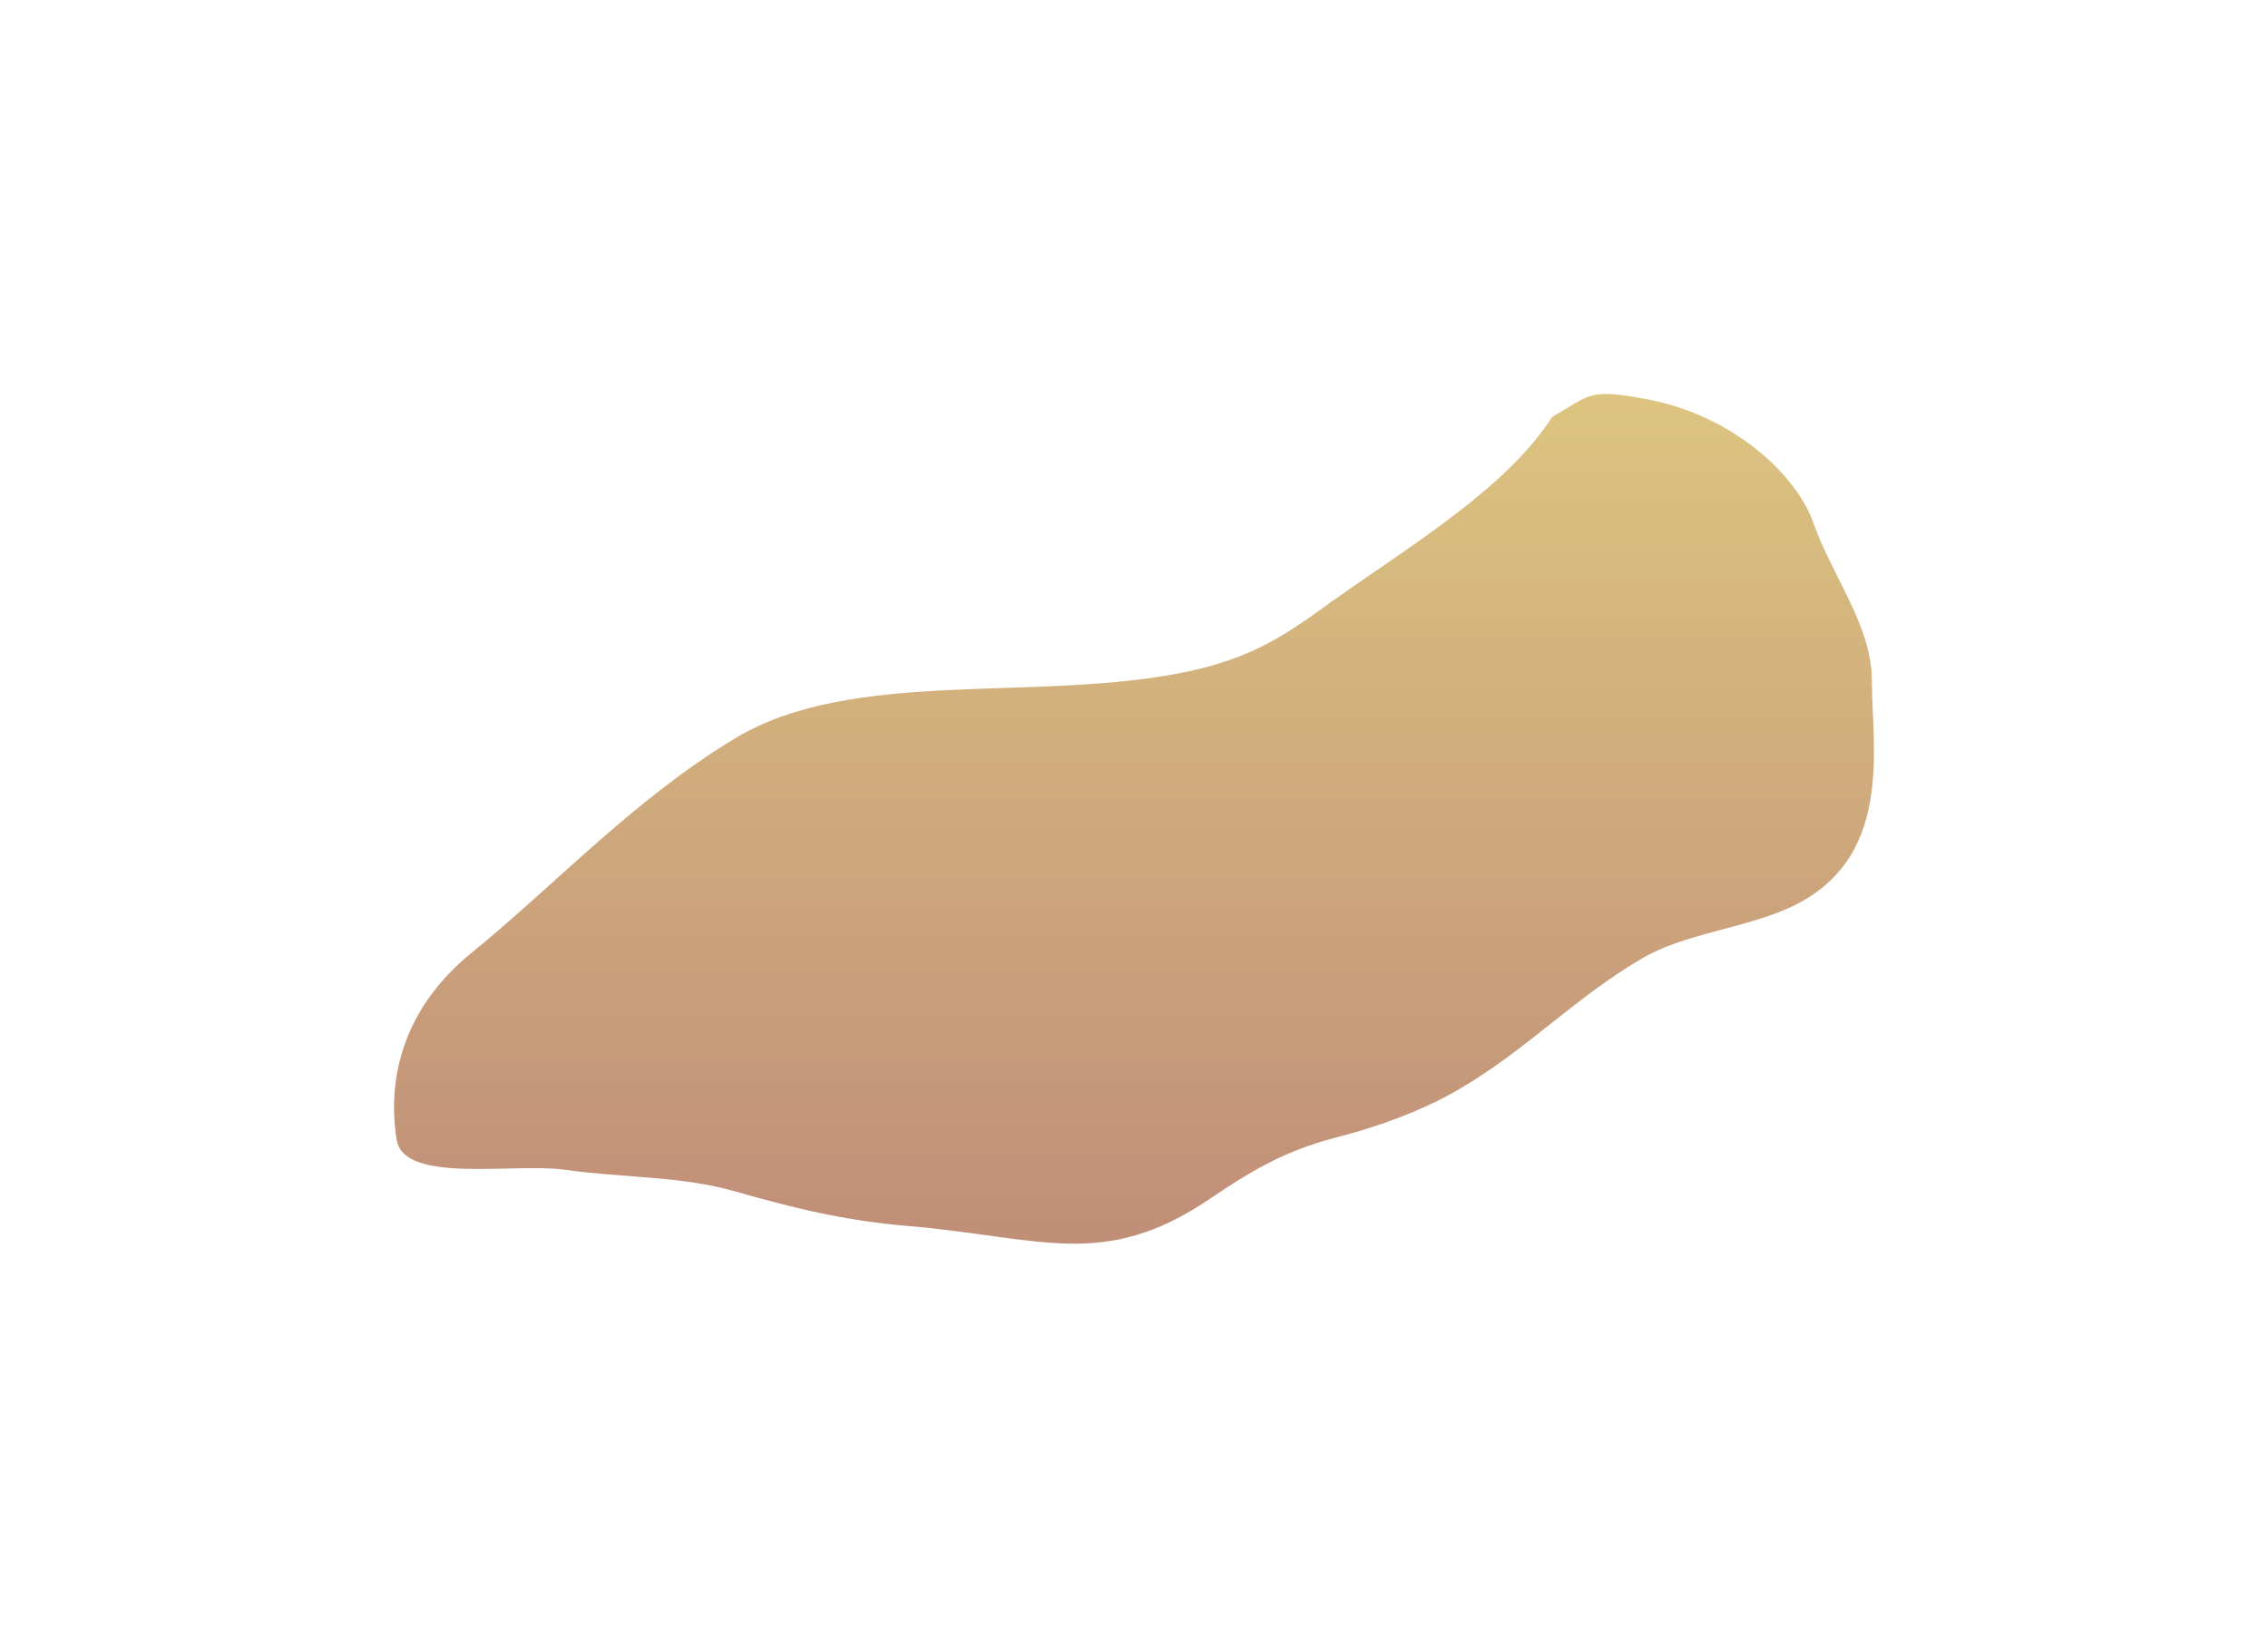 <?xml version="1.0" encoding="UTF-8"?> <svg xmlns="http://www.w3.org/2000/svg" width="990" height="715" viewBox="0 0 990 715" fill="none"> <g opacity="0.53" filter="url(#filter0_f_325_2)"> <path d="M589.139 257.125C622.737 233.874 659.137 210.676 677.582 181.989C694.744 172.202 693.147 169.435 719.524 174.449C756.071 181.397 784.102 207.013 791.555 228.266C799.768 251.682 817.085 273.195 817.085 297.162C817.085 326.614 827.2 376.042 780.158 396.737C760.142 405.542 735.015 407.712 716.561 418.575C686.624 436.198 666.43 458.412 636.552 475.772C621.274 484.649 602.797 491.616 582.984 496.701C559.785 502.654 544.146 512.576 527.821 523.609C481.682 554.794 454.128 540.175 396.524 535.309C367.959 532.895 345.753 527.266 320.618 520.099C297.031 513.374 271.279 514.268 246.536 510.74C224.485 507.596 176.242 517.089 173.137 497.611C168.662 469.537 176.968 439.54 205.733 416.105C243.039 385.713 276.243 349.398 320.618 322.511C372.645 290.987 453.797 307.191 519.387 293.003C552.673 285.803 567.271 272.258 589.139 257.125Z" fill="url(#paint0_linear_325_2)"></path> </g> <defs> <filter id="filter0_f_325_2" x="0" y="0" width="990" height="715" filterUnits="userSpaceOnUse" color-interpolation-filters="sRGB"> <feFlood flood-opacity="0" result="BackgroundImageFix"></feFlood> <feBlend mode="normal" in="SourceGraphic" in2="BackgroundImageFix" result="shape"></feBlend> <feGaussianBlur stdDeviation="86" result="effect1_foregroundBlur_325_2"></feGaussianBlur> </filter> <linearGradient id="paint0_linear_325_2" x1="495" y1="172" x2="495" y2="543" gradientUnits="userSpaceOnUse"> <stop stop-color="#BD9010"></stop> <stop offset="1" stop-color="#892900"></stop> </linearGradient> </defs> </svg> 